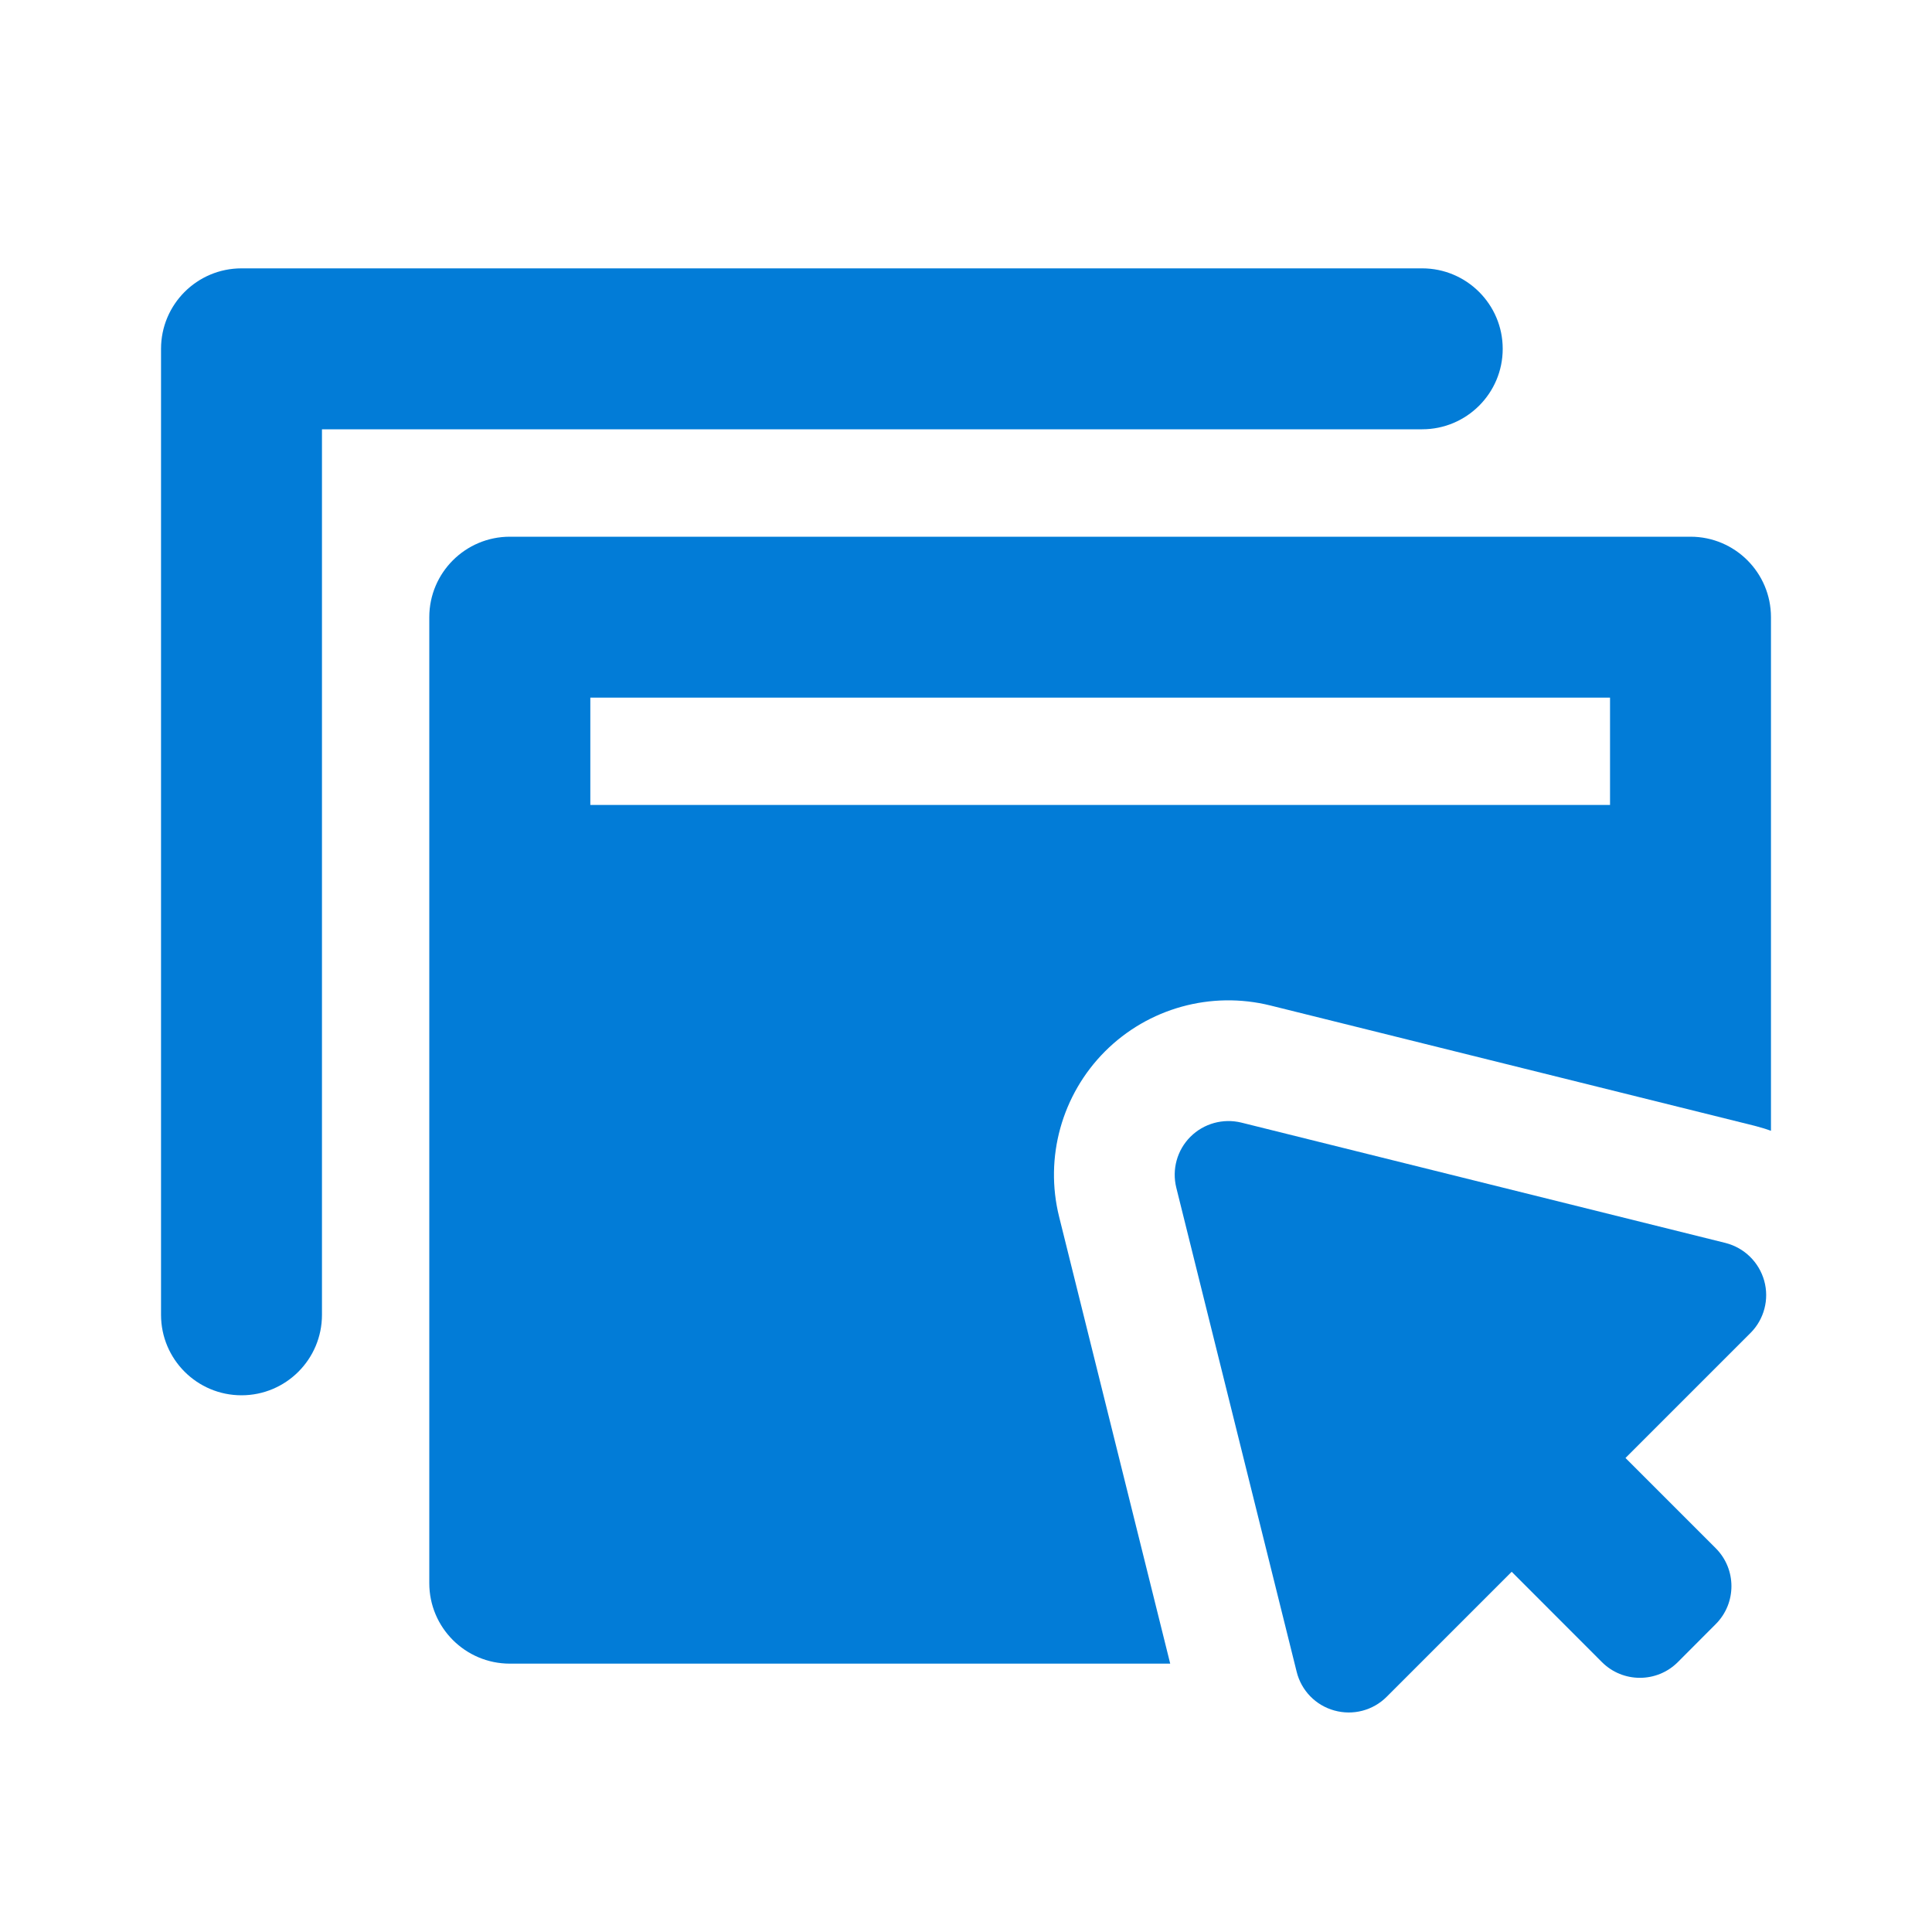 <svg width="20" height="20" viewBox="0 0 20 20" fill="none" xmlns="http://www.w3.org/2000/svg">
<path d="M1.667 3.611C1.667 3.151 2.04 2.778 2.5 2.778H14.722C15.182 2.778 15.556 3.151 15.556 3.611C15.556 4.071 15.182 4.444 14.722 4.444H3.333V13.611C3.333 14.071 2.96 14.444 2.5 14.444C2.04 14.444 1.667 14.071 1.667 13.611V3.611Z" fill="#027CD7"/>
<path d="M12.85 11.621C12.661 11.575 12.461 11.63 12.323 11.768C12.185 11.906 12.13 12.106 12.177 12.295L13.423 17.306C13.471 17.501 13.62 17.654 13.813 17.707C14.006 17.761 14.213 17.707 14.355 17.565L15.649 16.271L16.583 17.206C16.8 17.423 17.152 17.423 17.369 17.206L17.761 16.813C17.978 16.596 17.978 16.244 17.761 16.027L16.827 15.093L18.121 13.799C18.262 13.658 18.317 13.451 18.263 13.258C18.209 13.065 18.056 12.916 17.862 12.867L12.85 11.621Z" fill="#027CD7"/>
<path fill-rule="evenodd" clip-rule="evenodd" d="M4.444 6.389C4.444 5.929 4.818 5.556 5.278 5.556H17.5C17.96 5.556 18.333 5.929 18.333 6.389V11.706C18.278 11.686 18.221 11.669 18.163 11.654L13.152 10.409C12.537 10.256 11.887 10.436 11.439 10.884C10.992 11.332 10.811 11.982 10.964 12.596L12.114 17.222H5.278C4.818 17.222 4.444 16.849 4.444 16.389V6.389ZM16.667 8.333H6.111V7.222H16.667V8.333Z" fill="#027CD7"/>
</svg>
